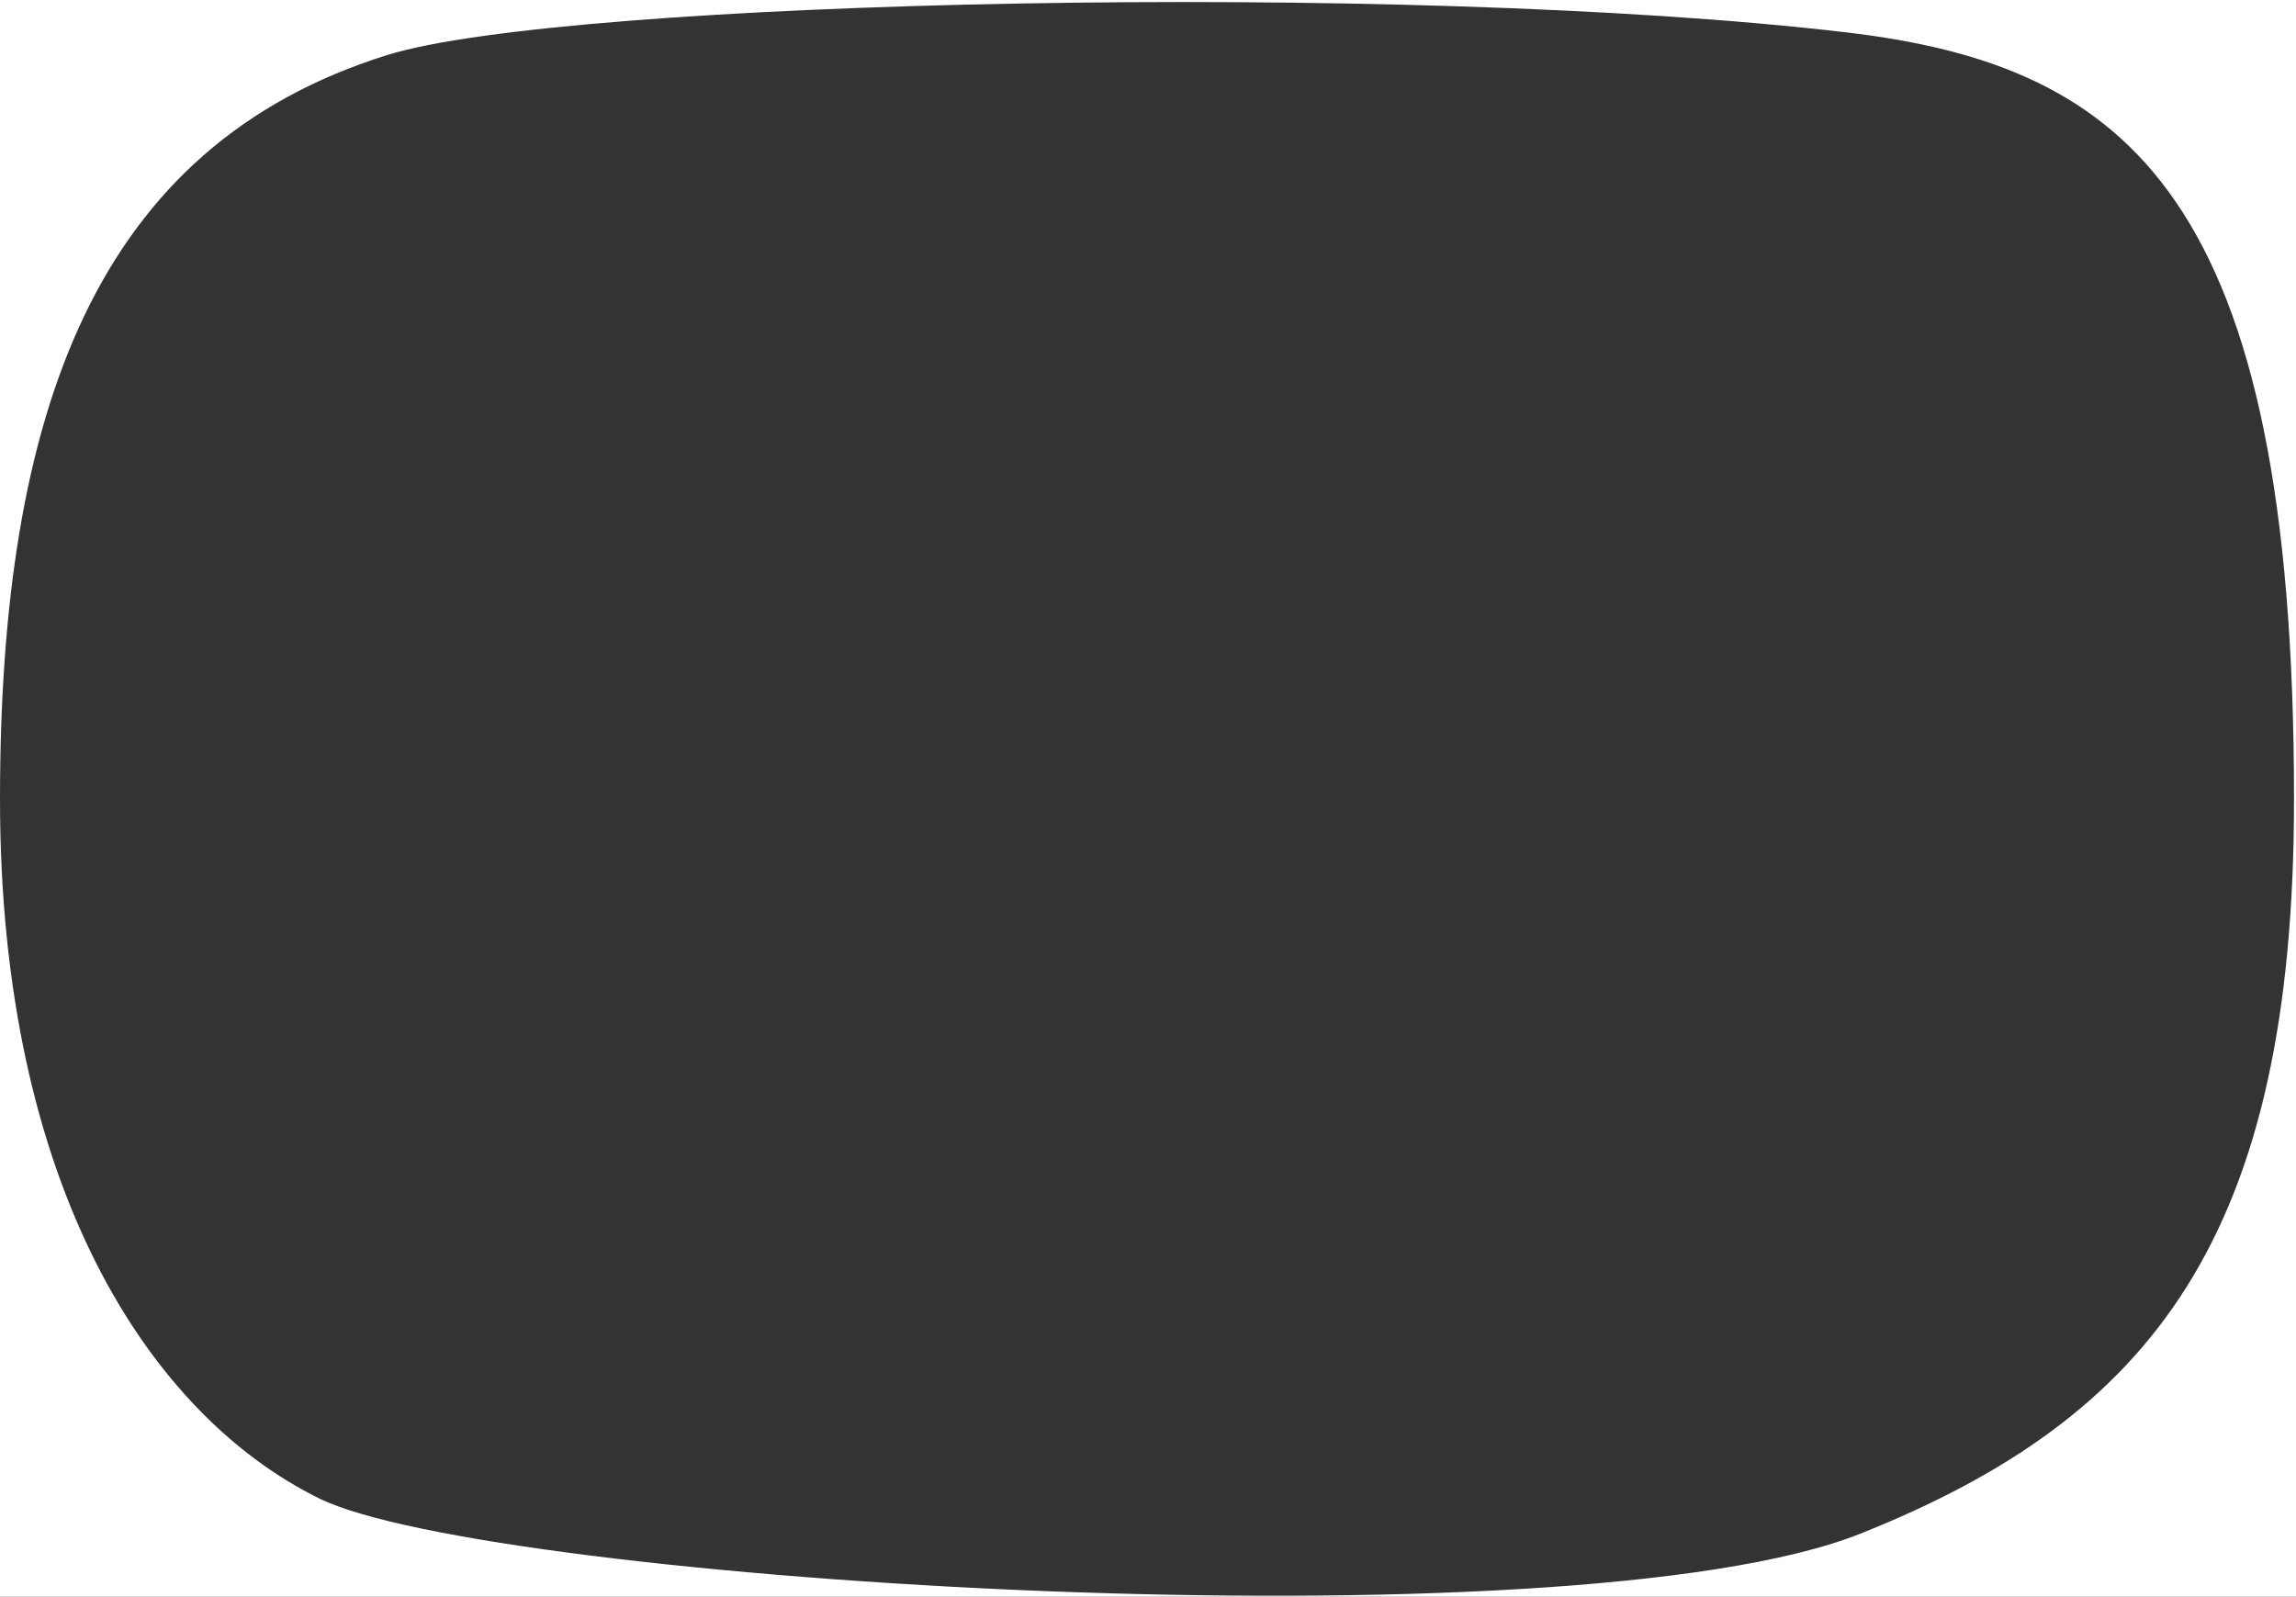 <?xml version="1.0" encoding="UTF-8" standalone="no"?>
<svg width="1156px" height="804px" viewBox="0 0 1156 804" version="1.1" xmlns="http://www.w3.org/2000/svg" xmlns:xlink="http://www.w3.org/1999/xlink" xmlns:sketch="http://www.bohemiancoding.com/sketch/ns">
    <rect x="0" y="0" width="1156" height="804" fill="#333333" stroke="none"/>
    <!-- Generator: Sketch 3.2.2 (9983) - http://www.bohemiancoding.com/sketch -->
    <title>Mask 2</title>
    <desc>Created with Sketch.</desc>
    <defs></defs>
    <g id="Welcome" stroke="none" stroke-width="1" fill="none" fill-rule="evenodd" sketch:type="MSPage">
        <g id="Home-4" sketch:type="MSArtboardGroup" transform="translate(-62, -189)" fill="#FFFFFF">
            <g id="главная" sketch:type="MSLayerGroup" transform="translate(0, 189)">
                <g id="фон" sketch:type="MSShapeGroup">
                    <path d="M62,402.406 C62,207.321 110.034,73.586 257,27.7 C346.408,-0.215 770.376,-9.72 991.548,16.295 C1133.931,33.043 1217,99.174 1217,402.406 C1217,622.396 1145.833,713.512 998.731,772.197 C851.628,830.881 308.337,796.549 222.828,754.536 C137.32,712.522 62,597.49 62,402.406 L62,804 L1218,804 L1218,0 L62,0 L62,402.406 Z" id="Mask-2"></path>
                </g>
            </g>
        </g>
    </g>
</svg>
